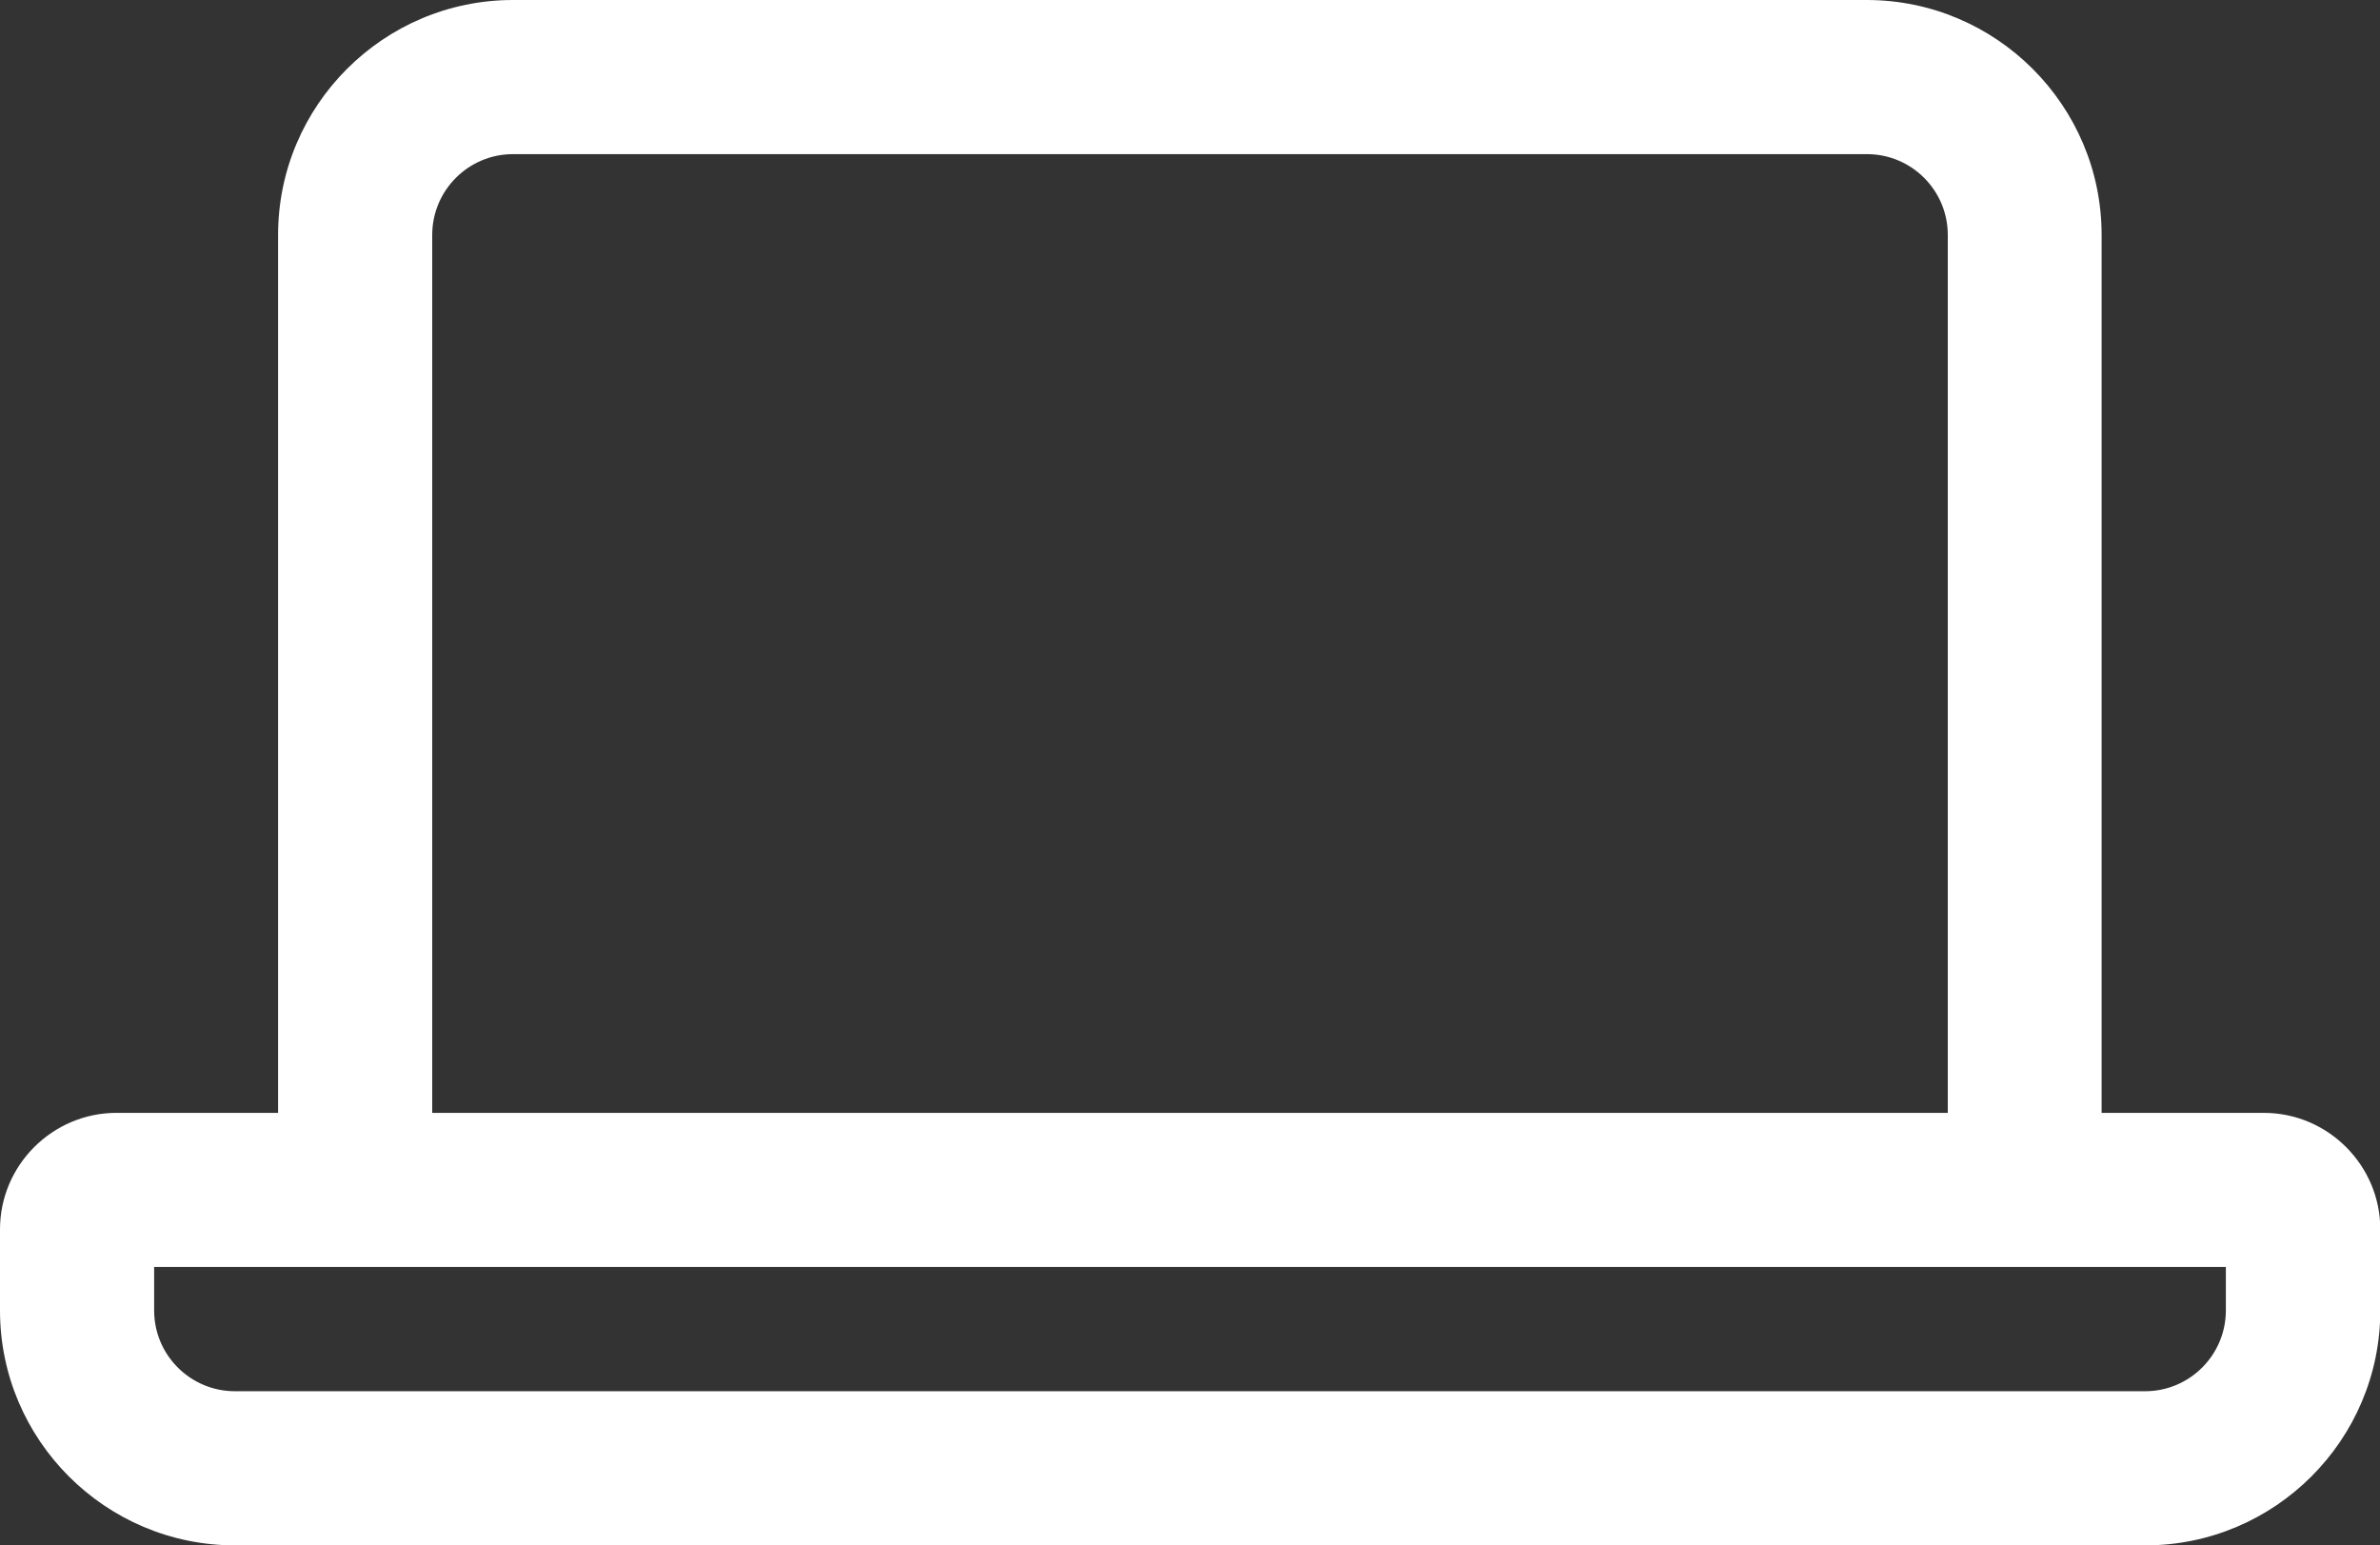 <?xml version="1.0" encoding="UTF-8" standalone="no"?> <svg xmlns="http://www.w3.org/2000/svg" id="Laag_2" viewBox="0 0 77.2 50.12" width="77.2" height="50.12"><rect x="0" y="0" width="77.2" height="50.12" fill="#333333" stroke="none"/><defs><style>.cls-1{fill:none;}.cls-2{fill:#ffffff;}</style></defs><g id="Laag_1-2"><path class="cls-1" d="M63.18,7.62c0-1.44-1.17-2.62-2.62-2.62H16.64c-1.44,0-2.62,1.17-2.62,2.62v28.48h49.15V7.62Z"></path><path class="cls-1" d="M5,41.1v1.41c0,1.44,1.17,2.62,2.62,2.62h61.97c1.44,0,2.62-1.17,2.62-2.62v-1.41H5Z"></path><path class="cls-2" d="M73.42,36.1h-5.25V7.62c0-4.2-3.42-7.62-7.62-7.62H16.64c-4.2,0-7.62,3.42-7.62,7.62v28.48H3.78c-2.08,0-3.78,1.7-3.78,3.78v2.63c0,4.2,3.42,7.62,7.62,7.62h61.97c4.2,0,7.62-3.42,7.62-7.62v-2.63c0-2.08-1.7-3.78-3.78-3.78ZM14.02,7.62c0-1.44,1.17-2.62,2.62-2.62h43.92c1.44,0,2.62,1.17,2.62,2.62v28.48H14.02V7.62ZM72.2,42.51c0,1.44-1.17,2.62-2.62,2.62H7.62c-1.44,0-2.62-1.17-2.62-2.62v-1.41h67.2v1.41Z"></path></g></svg> 